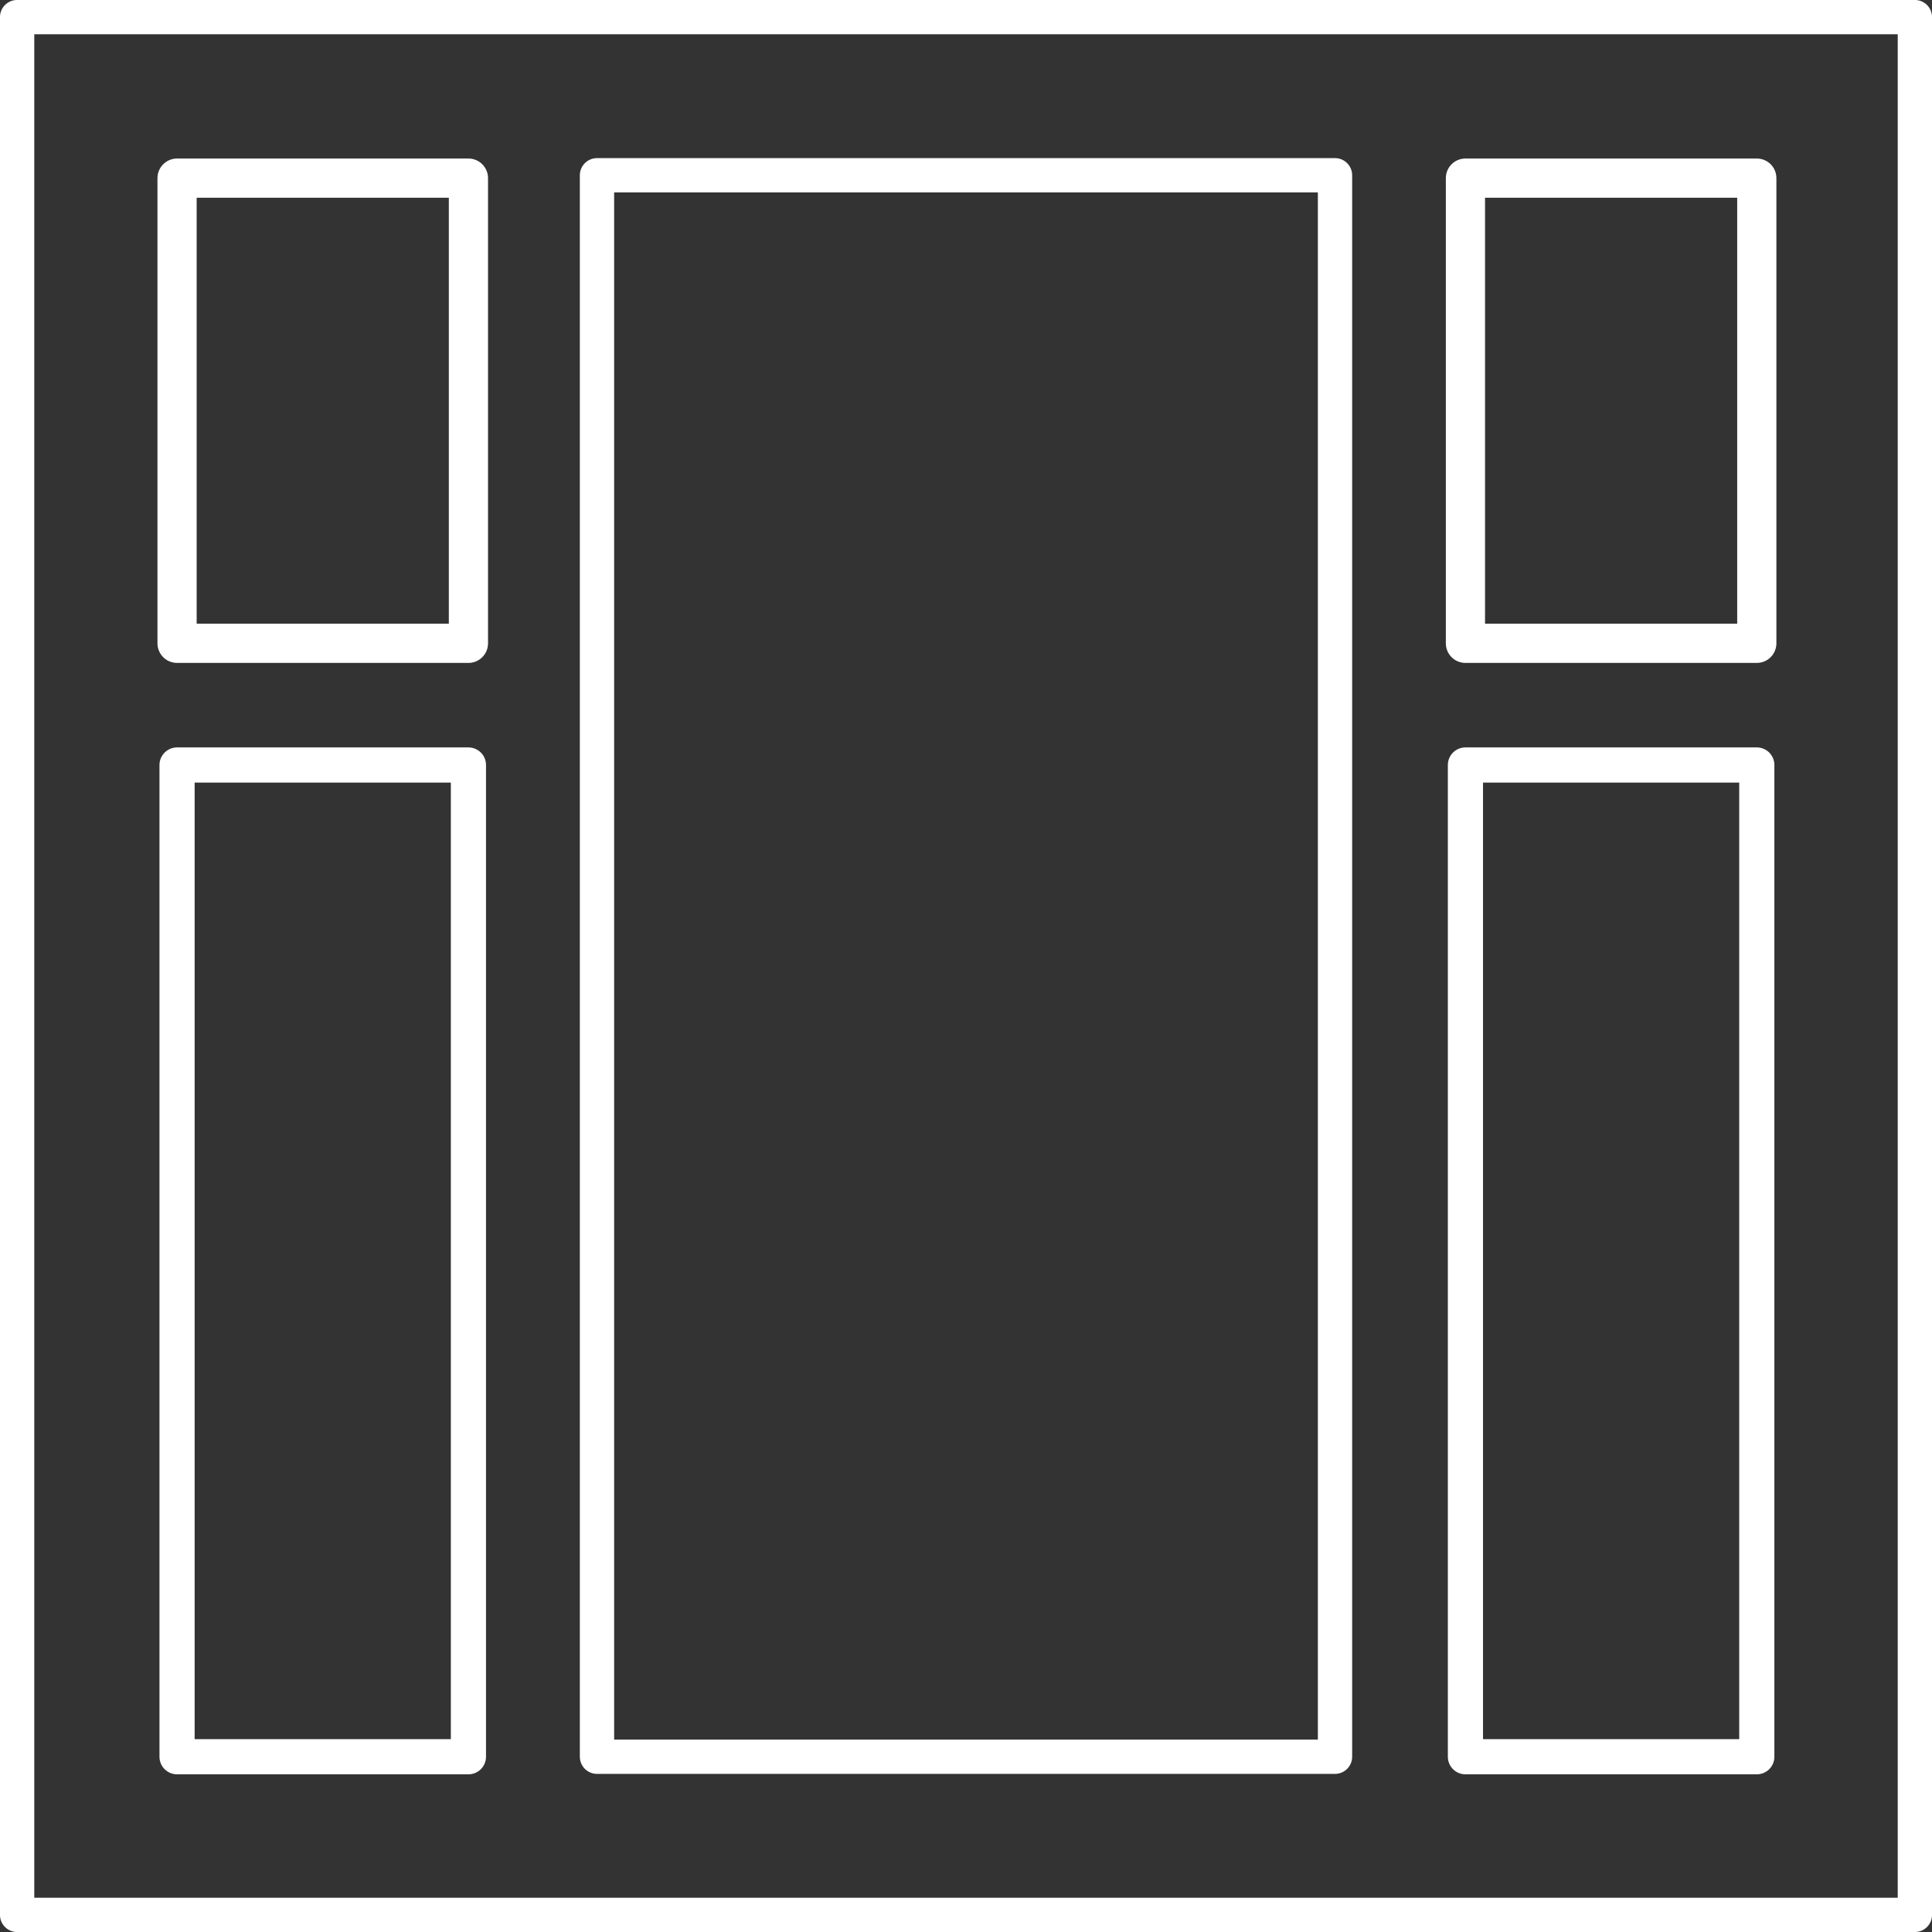 <?xml version="1.0" encoding="UTF-8"?><svg id="Lag_2" xmlns="http://www.w3.org/2000/svg" viewBox="0 0 311.52 311.52"><rect x="0" y="0" width="311.52" height="311.52" fill="#333333" stroke="none"/><defs><style>.cls-1{stroke-width:5.53px;}.cls-1,.cls-2,.cls-3{fill:none;stroke:#fff;stroke-linecap:round;stroke-linejoin:round;}.cls-2{stroke-width:5.67px;}.cls-3{stroke-width:6.32px;}</style></defs><g id="Layer_1"><rect class="cls-1" x="2.76" y="2.76" width="306" height="306"/><rect class="cls-1" x="96.26" y="28.26" width="119" height="255"/><rect class="cls-2" x="28.55" y="123.35" width="46.98" height="159.91"/><rect class="cls-3" x="28.55" y="28.72" width="46.98" height="75.01"/><rect class="cls-2" x="236.29" y="123.35" width="46.98" height="159.91"/><rect class="cls-3" x="236.29" y="28.72" width="46.98" height="75.01"/></g></svg>